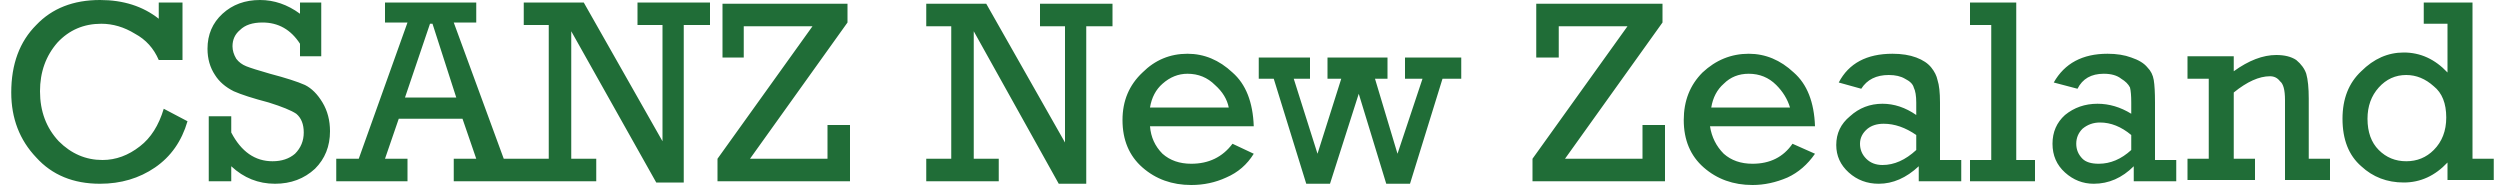 <svg version="1.2" xmlns="http://www.w3.org/2000/svg" viewBox="0 0 200 15" width="200" height="15">
	<title>csanz-logo-sm-svg</title>
	<style>
		.s0 { fill: #206d37 } 
	</style>
	<path fill-rule="evenodd" class="s0" d="m13.1 8.7l1.9 1q-0.7 2.4-2.6 3.7-1.9 1.3-4.4 1.3-3.2 0-5.1-2.1-2-2.1-2-5.2 0-3.4 2-5.4 1.9-2 5.1-2 2.8 0 4.7 1.5v-1.3h1.9v4.6h-1.9q-0.6-1.4-1.9-2.1-1.3-0.8-2.7-0.8-2.1 0-3.5 1.5-1.4 1.6-1.4 3.9 0 2.4 1.5 4 1.5 1.5 3.5 1.5 1.6 0 3-1.1 1.3-1 1.9-3zm3.6 5.8v-5.2h1.8v1.3q1.2 2.3 3.3 2.3 1.1 0 1.8-0.6 0.7-0.7 0.7-1.7 0-1-0.6-1.5-0.6-0.4-2.2-0.9-1.9-0.5-2.8-0.9-1-0.5-1.5-1.3-0.6-0.9-0.6-2.1 0-1.7 1.2-2.8 1.2-1.1 3-1.1 1.7 0 3.2 1.1v-0.9h1.7v4.3h-1.7v-1q-1.1-1.7-3-1.7-1.2 0-1.8 0.6-0.6 0.5-0.6 1.3 0 0.5 0.3 1 0.3 0.4 0.8 0.6 0.5 0.2 1.9 0.6 1.9 0.5 2.8 0.9 0.8 0.4 1.4 1.4 0.6 1 0.6 2.3 0 1.8-1.2 3-1.3 1.2-3.2 1.2-2 0-3.5-1.4v1.2zm20.3-5h-5.1l-1.1 3.2h1.8v1.8h-5.7v-1.8h1.8l3.9-10.9h-1.8v-1.6h7.3v1.6h-1.8l4 10.9h3.6v-10.7h-2v-1.8h4.8l6.3 11.1v-9.3h-2v-1.8h5.8v1.8h-2.1v12.6h-2.2l-6.8-12.1v10.2h2v1.8h-11.4v-1.8h1.8zm-0.5-1.7l-1.9-5.9h-0.2l-2 5.9zm20.9 6.7v-1.8l7.6-10.6h-5.5v2.5h-1.7v-4.3h10v1.5l-7.8 10.9h6.2v-2.7h1.8v4.5zm18.7-1.8v-10.6h-2v-1.8h4.8l6.3 11.1v-9.3h-2v-1.8h5.8v1.8h-2.1v12.6h-2.2l-6.8-12.2v10.2h2v1.8h-5.8v-1.8zm24.2-2.6h-8.3q0.1 1.3 1 2.2 0.9 0.8 2.3 0.8 2.1 0 3.3-1.6l1.7 0.8q-0.8 1.3-2.2 1.9-1.3 0.6-2.8 0.6-2.3 0-3.9-1.4-1.6-1.4-1.6-3.8 0-2.3 1.6-3.8 1.5-1.5 3.6-1.5 2 0 3.6 1.5 1.6 1.4 1.7 4.3zm-2-1.5q-0.2-1-1.1-1.8-0.9-0.9-2.2-0.9-1.1 0-2 0.8-0.8 0.7-1 1.9zm6.2 6.1l-2.6-8.4h-1.2v-1.7h4.1v1.7h-1.3l1.9 6 1.9-6h-1.1v-1.7h4.8v1.7h-1l1.8 6 2-6h-1.4v-1.7h4.5v1.7h-1.5l-2.6 8.4h-1.9l-2.2-7.2-2.3 7.2zm18.1-0.2v-1.8l7.6-10.6h-5.5v2.5h-1.8v-4.3h10.1v1.5l-7.8 10.9h6.2v-2.7h1.8v4.5zm22.6-4.4h-8.4q0.2 1.3 1.1 2.2 0.9 0.8 2.3 0.8 2.1 0 3.2-1.6l1.8 0.8q-0.9 1.3-2.2 1.9-1.4 0.6-2.8 0.6-2.3 0-3.9-1.4-1.6-1.4-1.6-3.8 0-2.3 1.5-3.8 1.6-1.5 3.7-1.5 2 0 3.6 1.5 1.6 1.4 1.7 4.3zm-2-1.5q-0.3-1-1.1-1.8-0.9-0.9-2.2-0.9-1.2 0-2 0.8-0.8 0.7-1 1.9zm13.7 4.2v1.7h-3.4v-1.2q-1.5 1.4-3.2 1.4-1.4 0-2.4-0.9-1-0.9-1-2.2 0-1.4 1.1-2.3 1.1-1 2.6-1 1.4 0 2.7 0.9v-1q0-0.8-0.2-1.2-0.1-0.4-0.7-0.7-0.5-0.3-1.3-0.3-1.5 0-2.2 1.1l-1.8-0.5q1.2-2.3 4.3-2.3 1.1 0 1.9 0.3 0.8 0.3 1.2 0.8 0.4 0.5 0.5 1 0.2 0.6 0.2 1.8v4.6zm-3.6-2q-1.3-0.9-2.6-0.9-0.8 0-1.3 0.4-0.6 0.5-0.6 1.2 0 0.7 0.5 1.2 0.5 0.5 1.3 0.5 1.4 0 2.7-1.2zm6 2v-10.8h-1.7v-1.8h3.7v12.6h1.5v1.7h-5.2v-1.7zm14.8 0v1.7h-3.4v-1.2q-1.4 1.4-3.2 1.4-1.3 0-2.3-0.9-1-0.9-1-2.3 0-1.4 1-2.3 1.1-0.9 2.6-0.9 1.4 0 2.7 0.8v-0.9q0-0.8-0.1-1.2-0.2-0.4-0.7-0.7-0.5-0.4-1.4-0.4-1.5 0-2.1 1.2l-1.9-0.5q1.3-2.3 4.3-2.3 1.1 0 1.9 0.3 0.9 0.3 1.3 0.8 0.4 0.4 0.5 1 0.1 0.6 0.1 1.8v4.6zm-3.6-2q-1.2-1-2.5-1-0.8 0-1.4 0.5-0.5 0.5-0.5 1.2 0 0.7 0.5 1.2 0.4 0.4 1.3 0.4 1.4 0 2.6-1.1zm8.2-6.3v1.2q1.8-1.3 3.4-1.3 1 0 1.6 0.4 0.6 0.5 0.8 1.1 0.2 0.7 0.2 2v4.8h1.7v1.7h-3.6v-6.4q0-1.2-0.4-1.5-0.3-0.4-0.8-0.4-1.3 0-2.9 1.3v5.3h1.7v1.7h-5.4v-1.7h1.7v-6.4h-1.7v-1.8zm20.8 8.2v1.7h-3.7v-1.4q-1.5 1.6-3.5 1.6-2 0-3.4-1.3-1.5-1.3-1.5-3.8 0-2.4 1.5-3.8 1.5-1.5 3.4-1.5 2 0 3.5 1.6v-3.9h-1.9v-1.7h3.9v12.5zm-10.1-3.2q0 1.6 0.9 2.5 0.9 0.9 2.2 0.9 1.3 0 2.2-0.9 1-1 1-2.6 0-1.7-1-2.5-1-0.9-2.2-0.9-1.3 0-2.2 1-0.9 1-0.9 2.5z"/>
</svg>